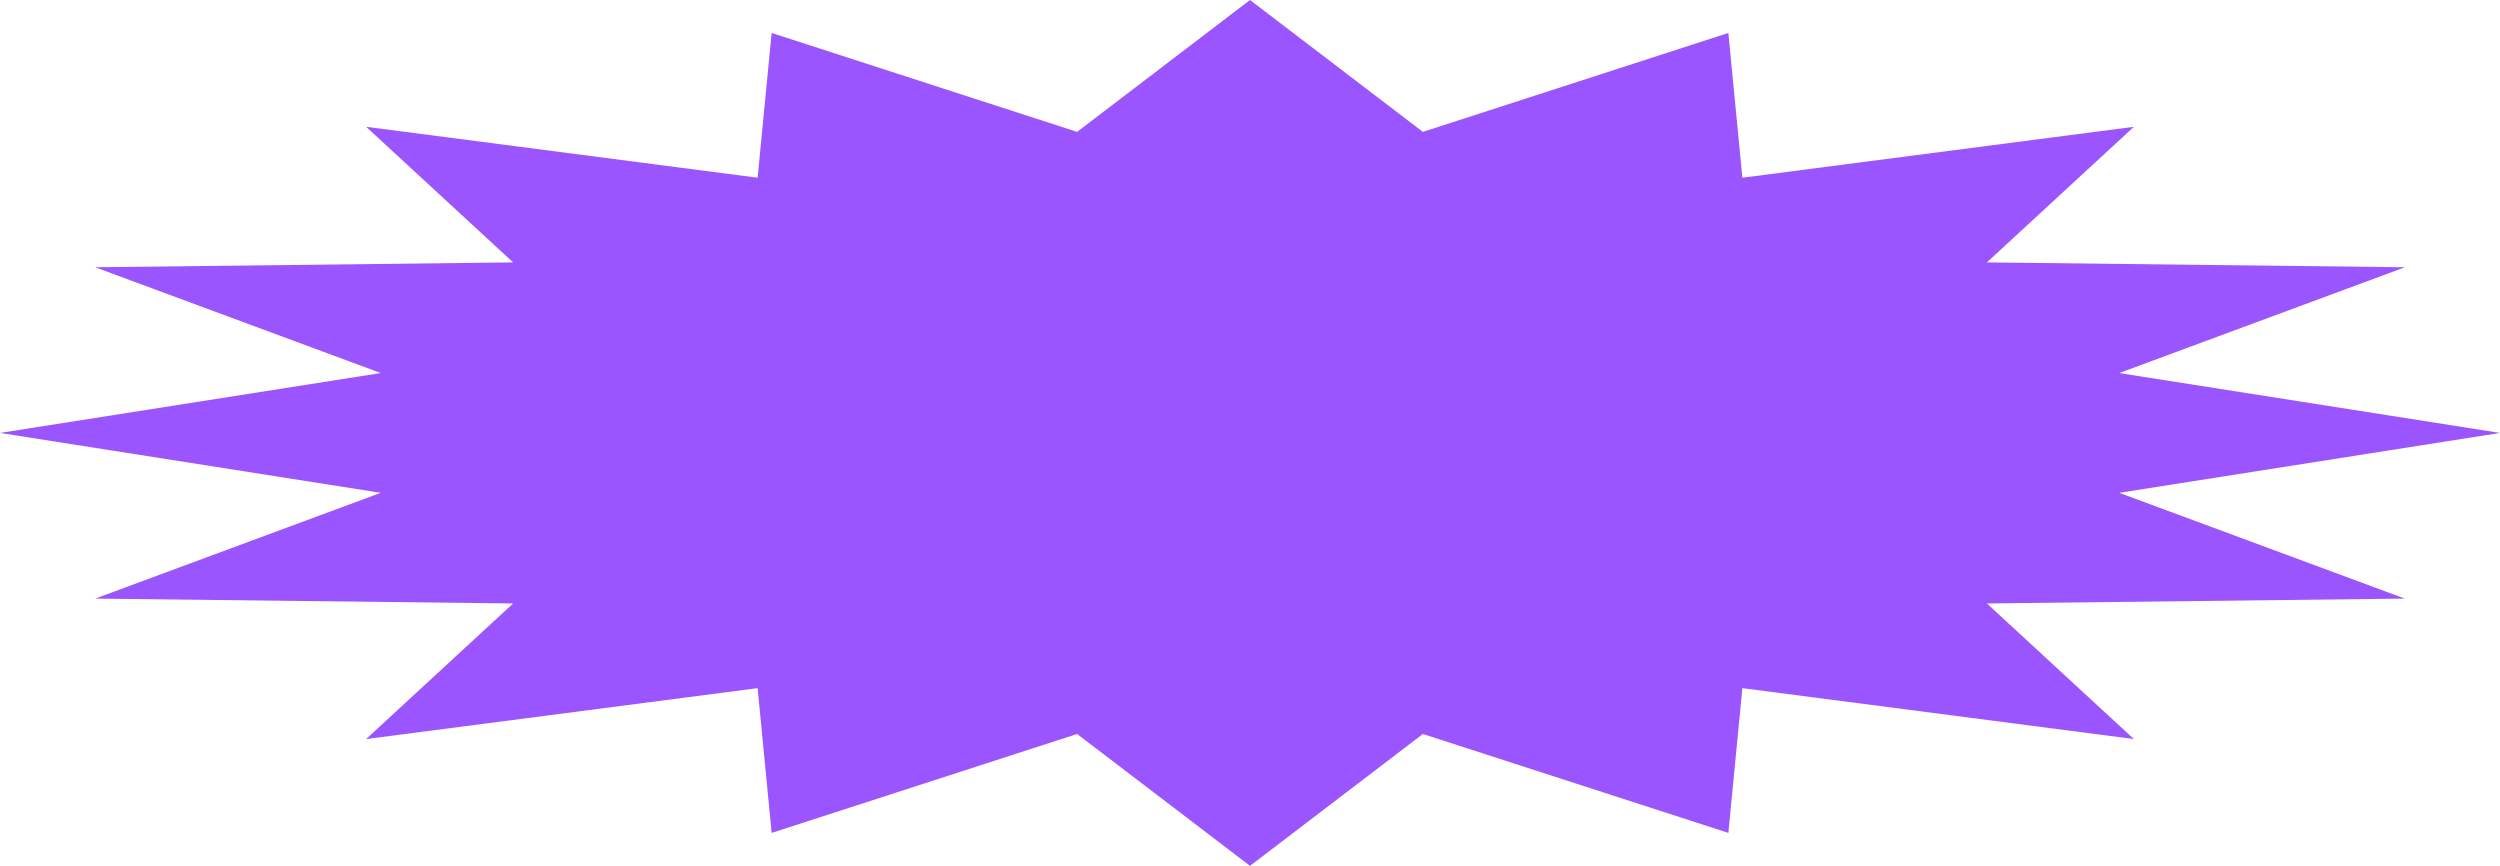 <?xml version="1.0" encoding="UTF-8"?> <svg xmlns="http://www.w3.org/2000/svg" width="410" height="142" viewBox="0 0 410 142" fill="none"><path d="M205 0L233.355 21.628L283.45 5.405L285.749 29.145L349.957 20.795L325.85 43.033L394.395 43.83L347.552 61.179L410 71L347.552 80.821L394.395 98.171L325.85 98.967L349.957 121.205L285.749 112.855L283.45 136.595L233.355 120.372L205 142L176.645 120.372L126.55 136.595L124.251 112.855L60.043 121.205L84.15 98.967L15.605 98.171L62.448 80.821L0 71L62.448 61.179L15.605 43.83L84.15 43.033L60.043 20.795L124.251 29.145L126.55 5.405L176.645 21.628L205 0Z" fill="#9B55FF"></path></svg> 